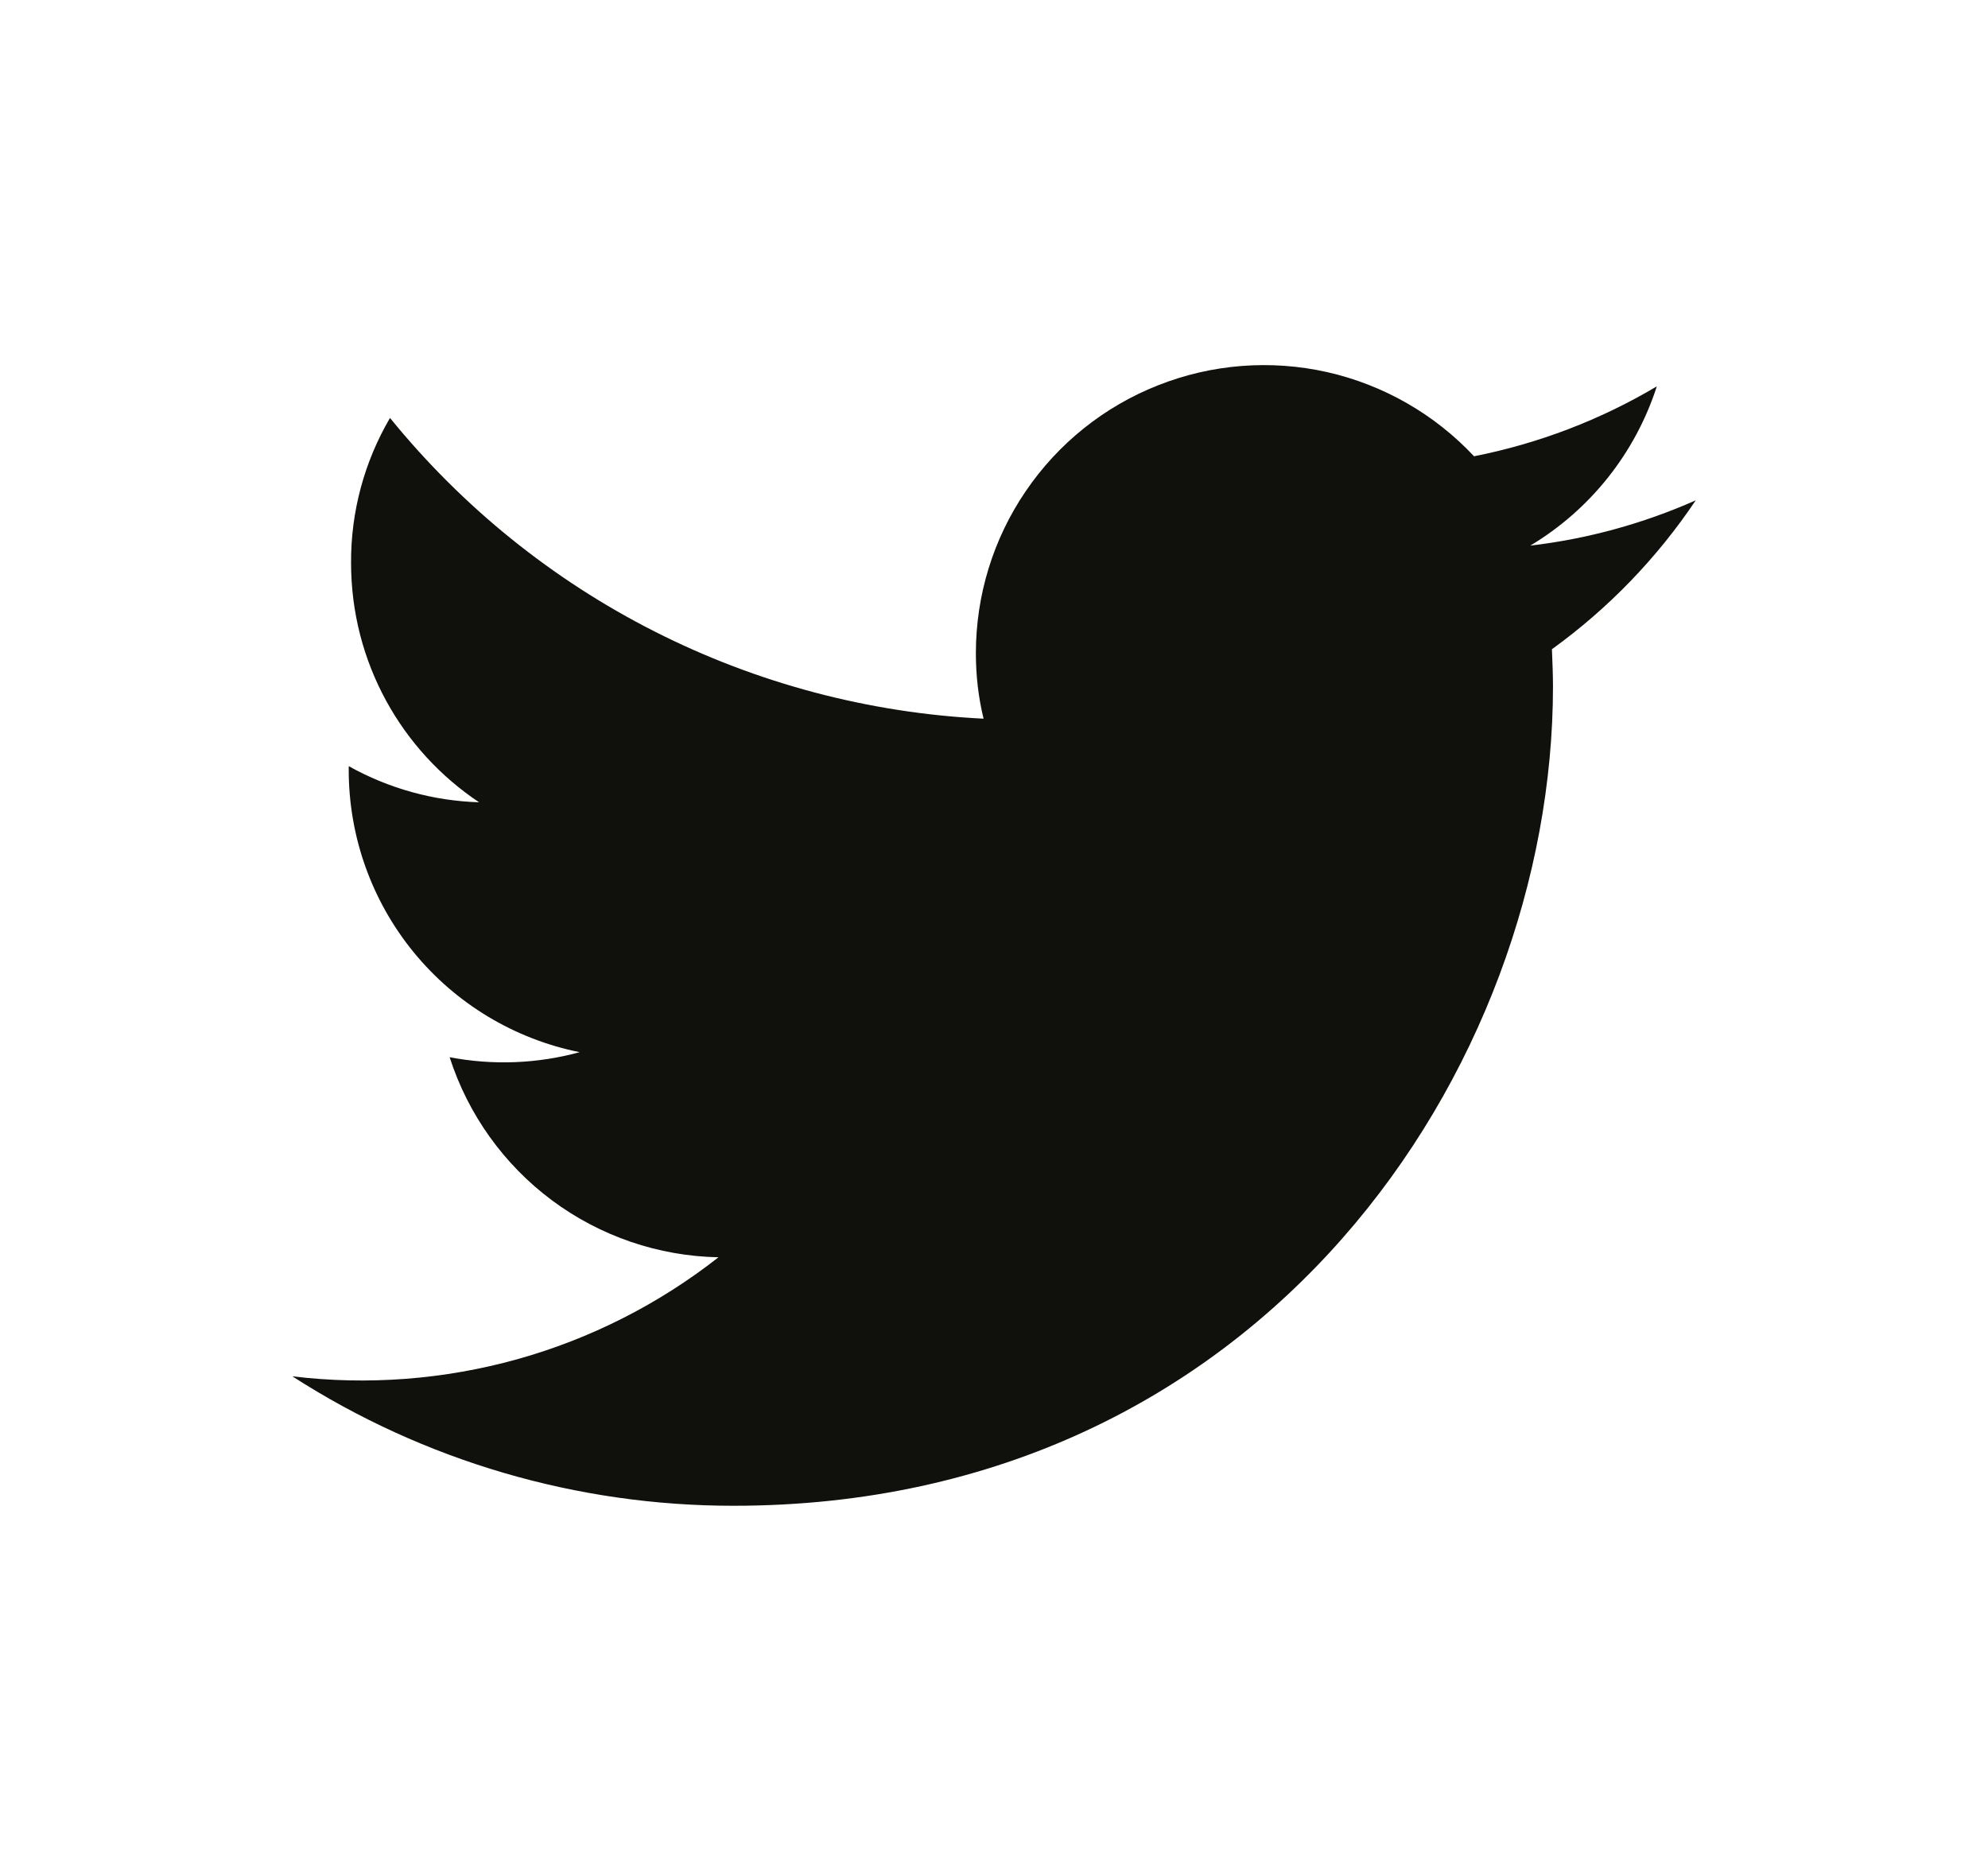 <svg width="17" height="16" viewBox="0 0 17 16" fill="none" xmlns="http://www.w3.org/2000/svg">
<path d="M14.5 4.279C14.051 4.478 13.574 4.609 13.086 4.666C13.6 4.358 13.984 3.874 14.168 3.304C13.685 3.591 13.156 3.793 12.605 3.902C12.268 3.542 11.83 3.291 11.348 3.182C10.866 3.074 10.362 3.113 9.903 3.295C9.443 3.476 9.049 3.792 8.771 4.201C8.493 4.609 8.345 5.092 8.345 5.586C8.345 5.779 8.367 5.967 8.411 6.146C7.431 6.098 6.473 5.844 5.599 5.401C4.724 4.958 3.953 4.335 3.335 3.574C3.115 3.95 3 4.377 3.002 4.812C3.002 5.666 3.435 6.42 4.097 6.861C3.706 6.849 3.324 6.743 2.982 6.552V6.584C2.982 7.153 3.178 7.704 3.538 8.144C3.898 8.584 4.4 8.886 4.957 8.998C4.595 9.097 4.214 9.112 3.845 9.041C4.002 9.53 4.308 9.958 4.72 10.265C5.133 10.572 5.63 10.742 6.144 10.752C5.633 11.153 5.049 11.449 4.423 11.624C3.798 11.798 3.144 11.848 2.5 11.77C3.625 12.494 4.935 12.878 6.274 12.877C10.803 12.877 13.28 9.125 13.28 5.871C13.28 5.766 13.275 5.658 13.271 5.552C13.753 5.204 14.169 4.773 14.5 4.28V4.279Z" fill="#10110C"/>
</svg>
